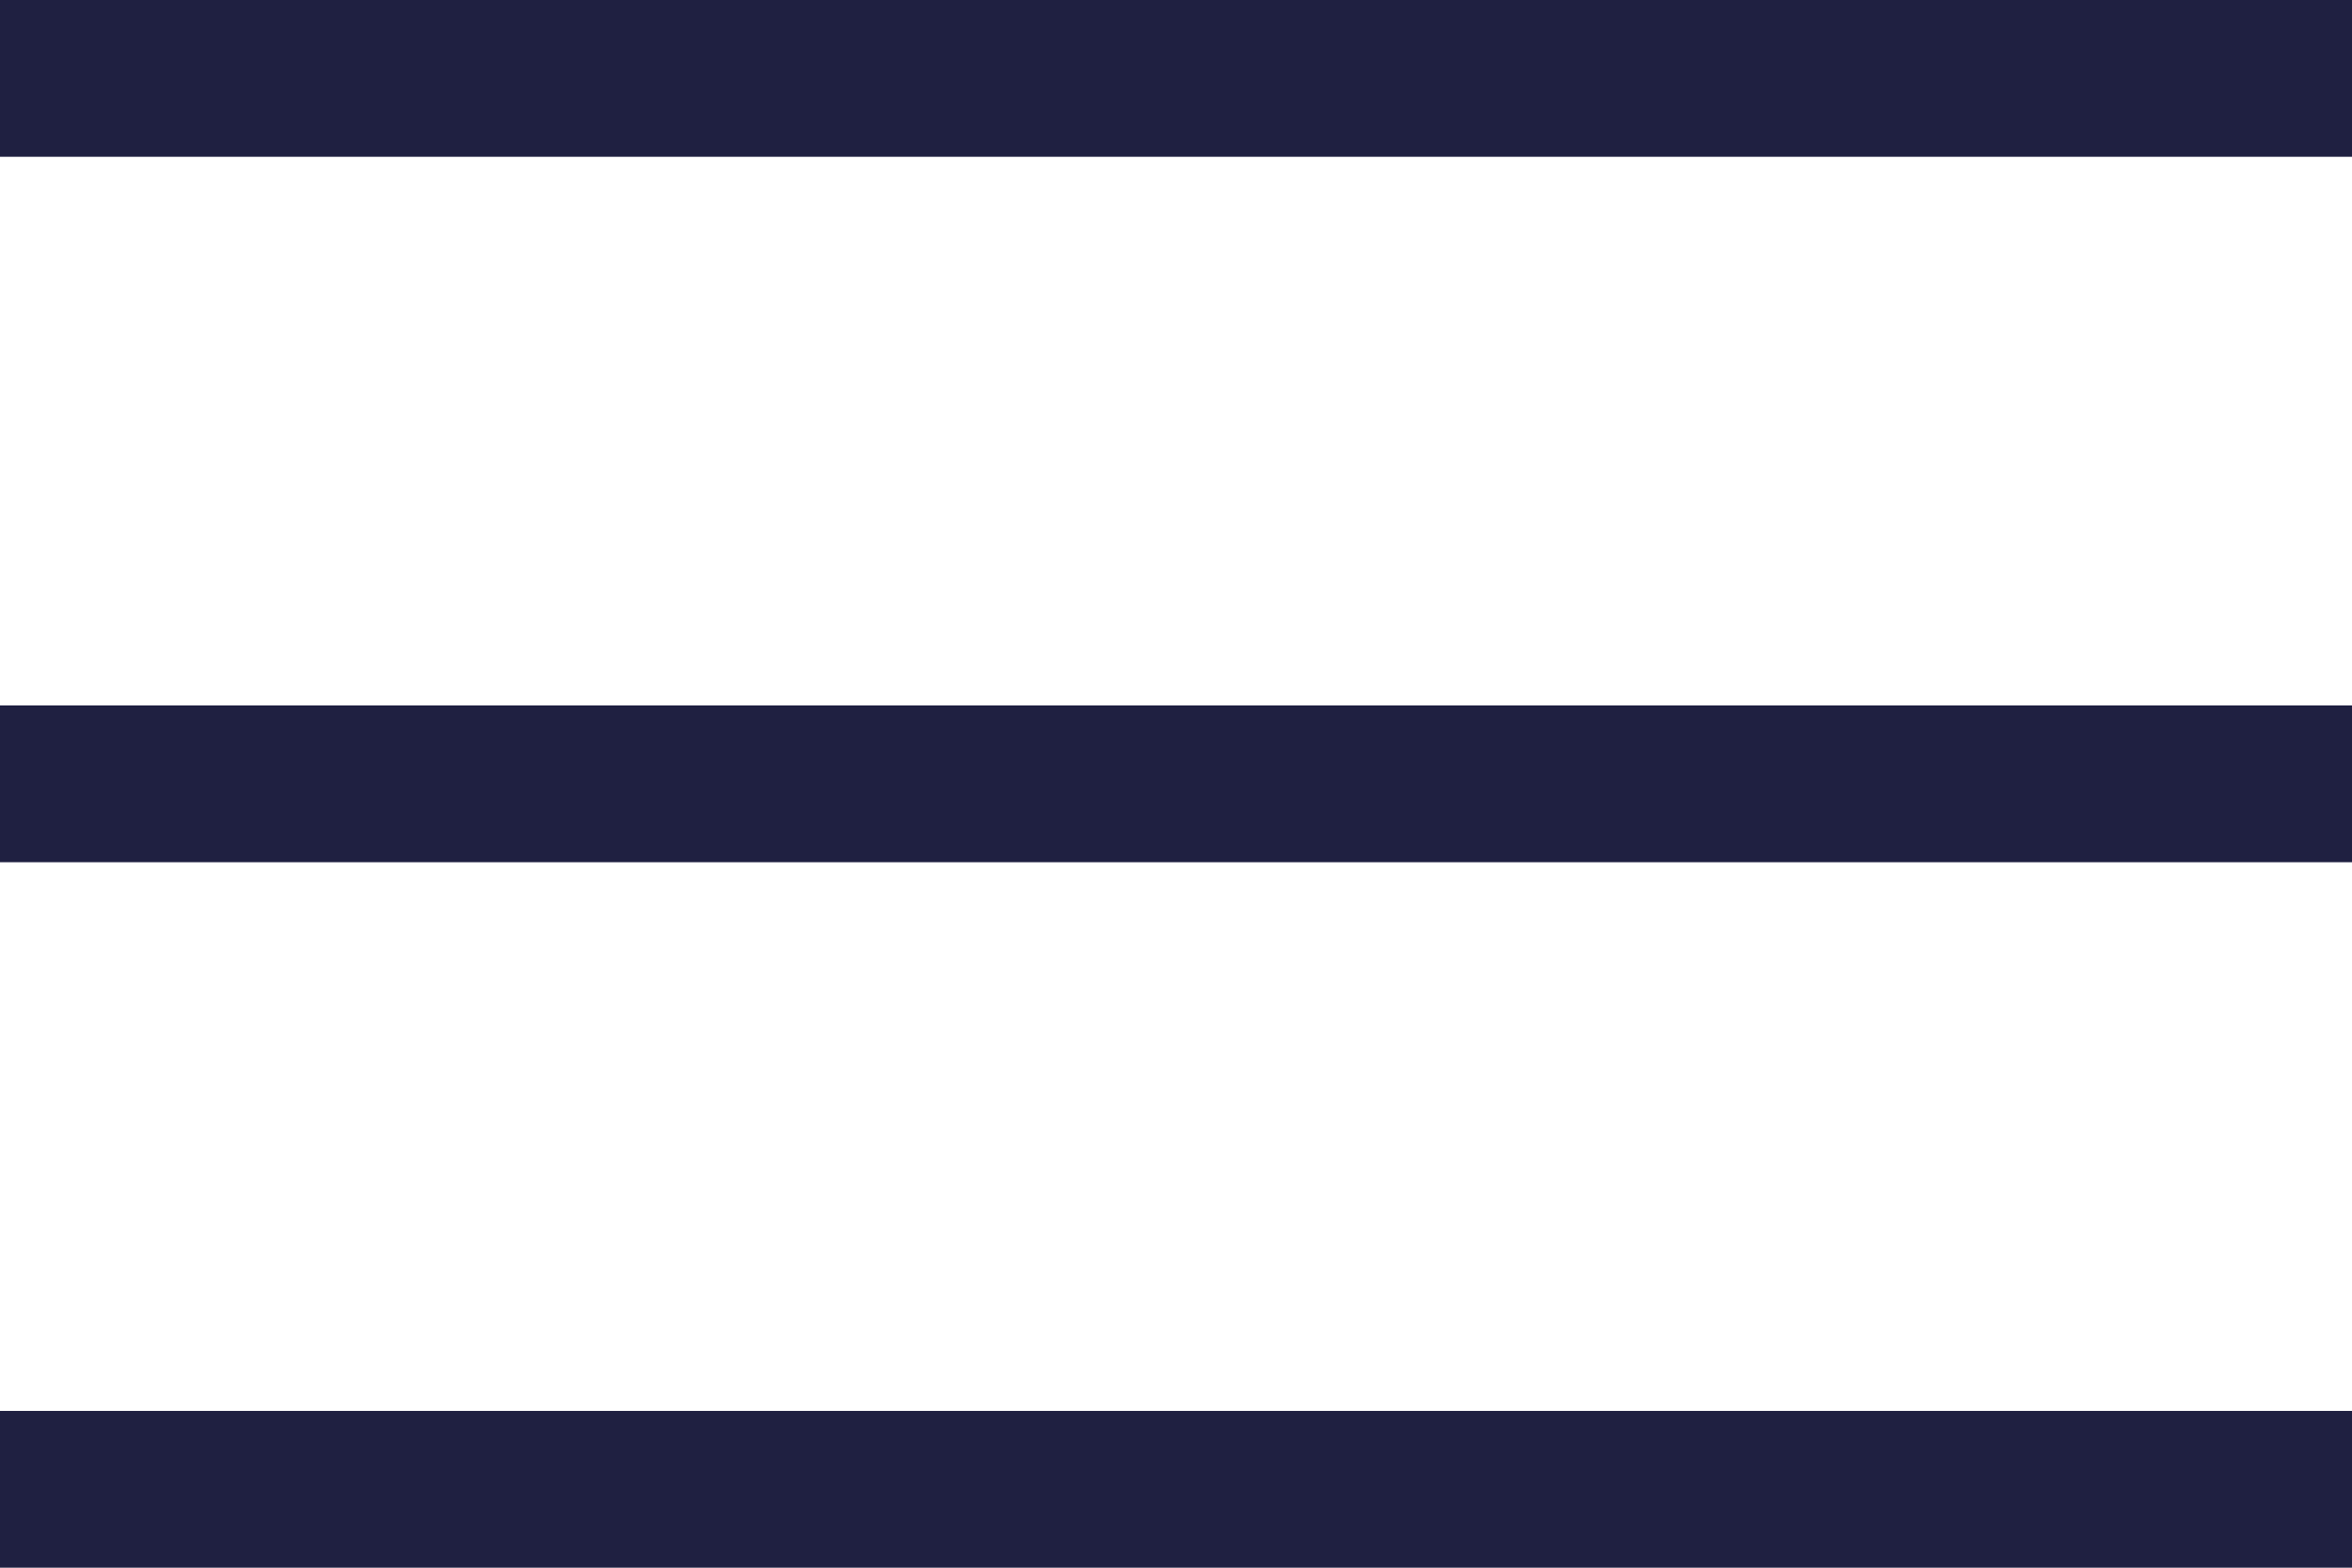 <?xml version="1.0" encoding="UTF-8"?> <svg xmlns="http://www.w3.org/2000/svg" width="30" height="20" viewBox="0 0 30 20" fill="none"> <path d="M0 1H30" stroke="#1F2041" stroke-width="2"></path> <path d="M0 10H30" stroke="#1F2041" stroke-width="2"></path> <path d="M0 19H30" stroke="#1F2041" stroke-width="2"></path> </svg> 